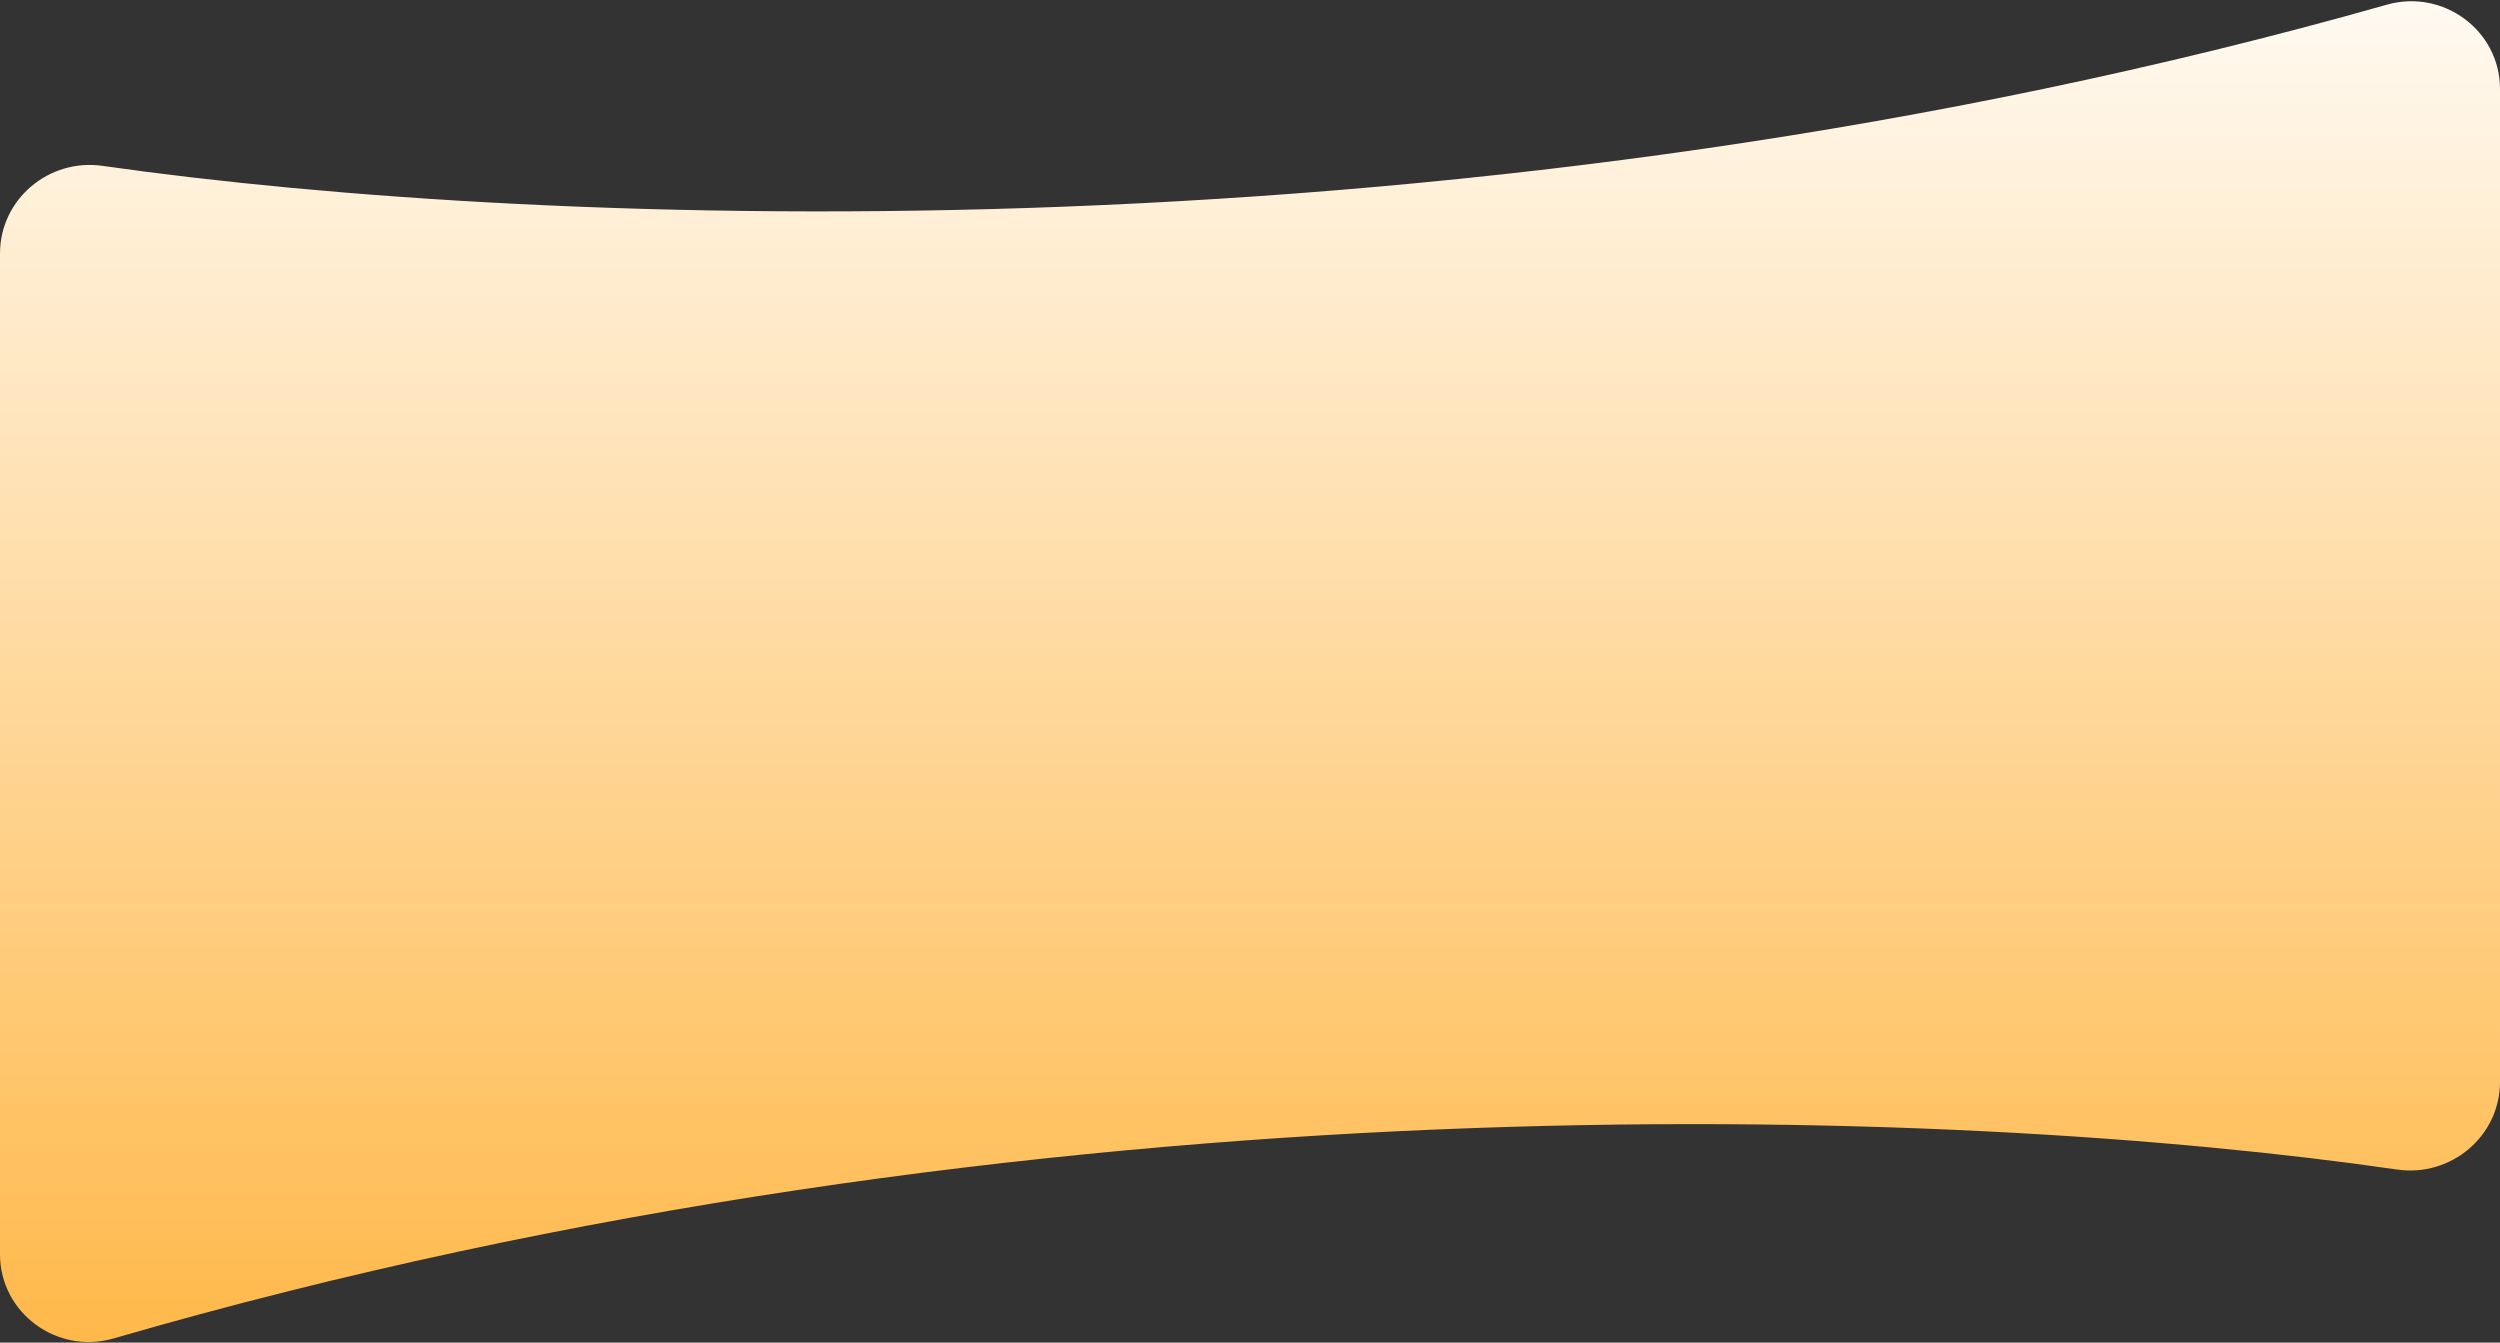 <?xml version="1.0" encoding="UTF-8"?> <svg xmlns="http://www.w3.org/2000/svg" viewBox="0 0 1728 928" fill="none"><rect x="0" y="0" width="1728" height="928" fill="#333333" stroke="none"/><path d="M1649.85 3.225C1015.67 183.081 377.349 158.37 70.846 114.642 33.73 109.347 0 137.752 0 175.243v691.715c0 40.605 39.53 69.489 78.523 58.167C716.209 739.964 1352 764.117 1656.88 808.388c37.21 5.402 71.12-23.036 71.12-60.632V61.499c0-40.445-39.24-69.31-78.15-58.274" fill="url(#a)"></path><defs><linearGradient id="a" x1="864" y1="-20" x2="864" y2="949" gradientUnits="userSpaceOnUse"><stop stop-color="#FFFBF5"></stop><stop offset="1" stop-color="#FFB746"></stop></linearGradient></defs></svg> 